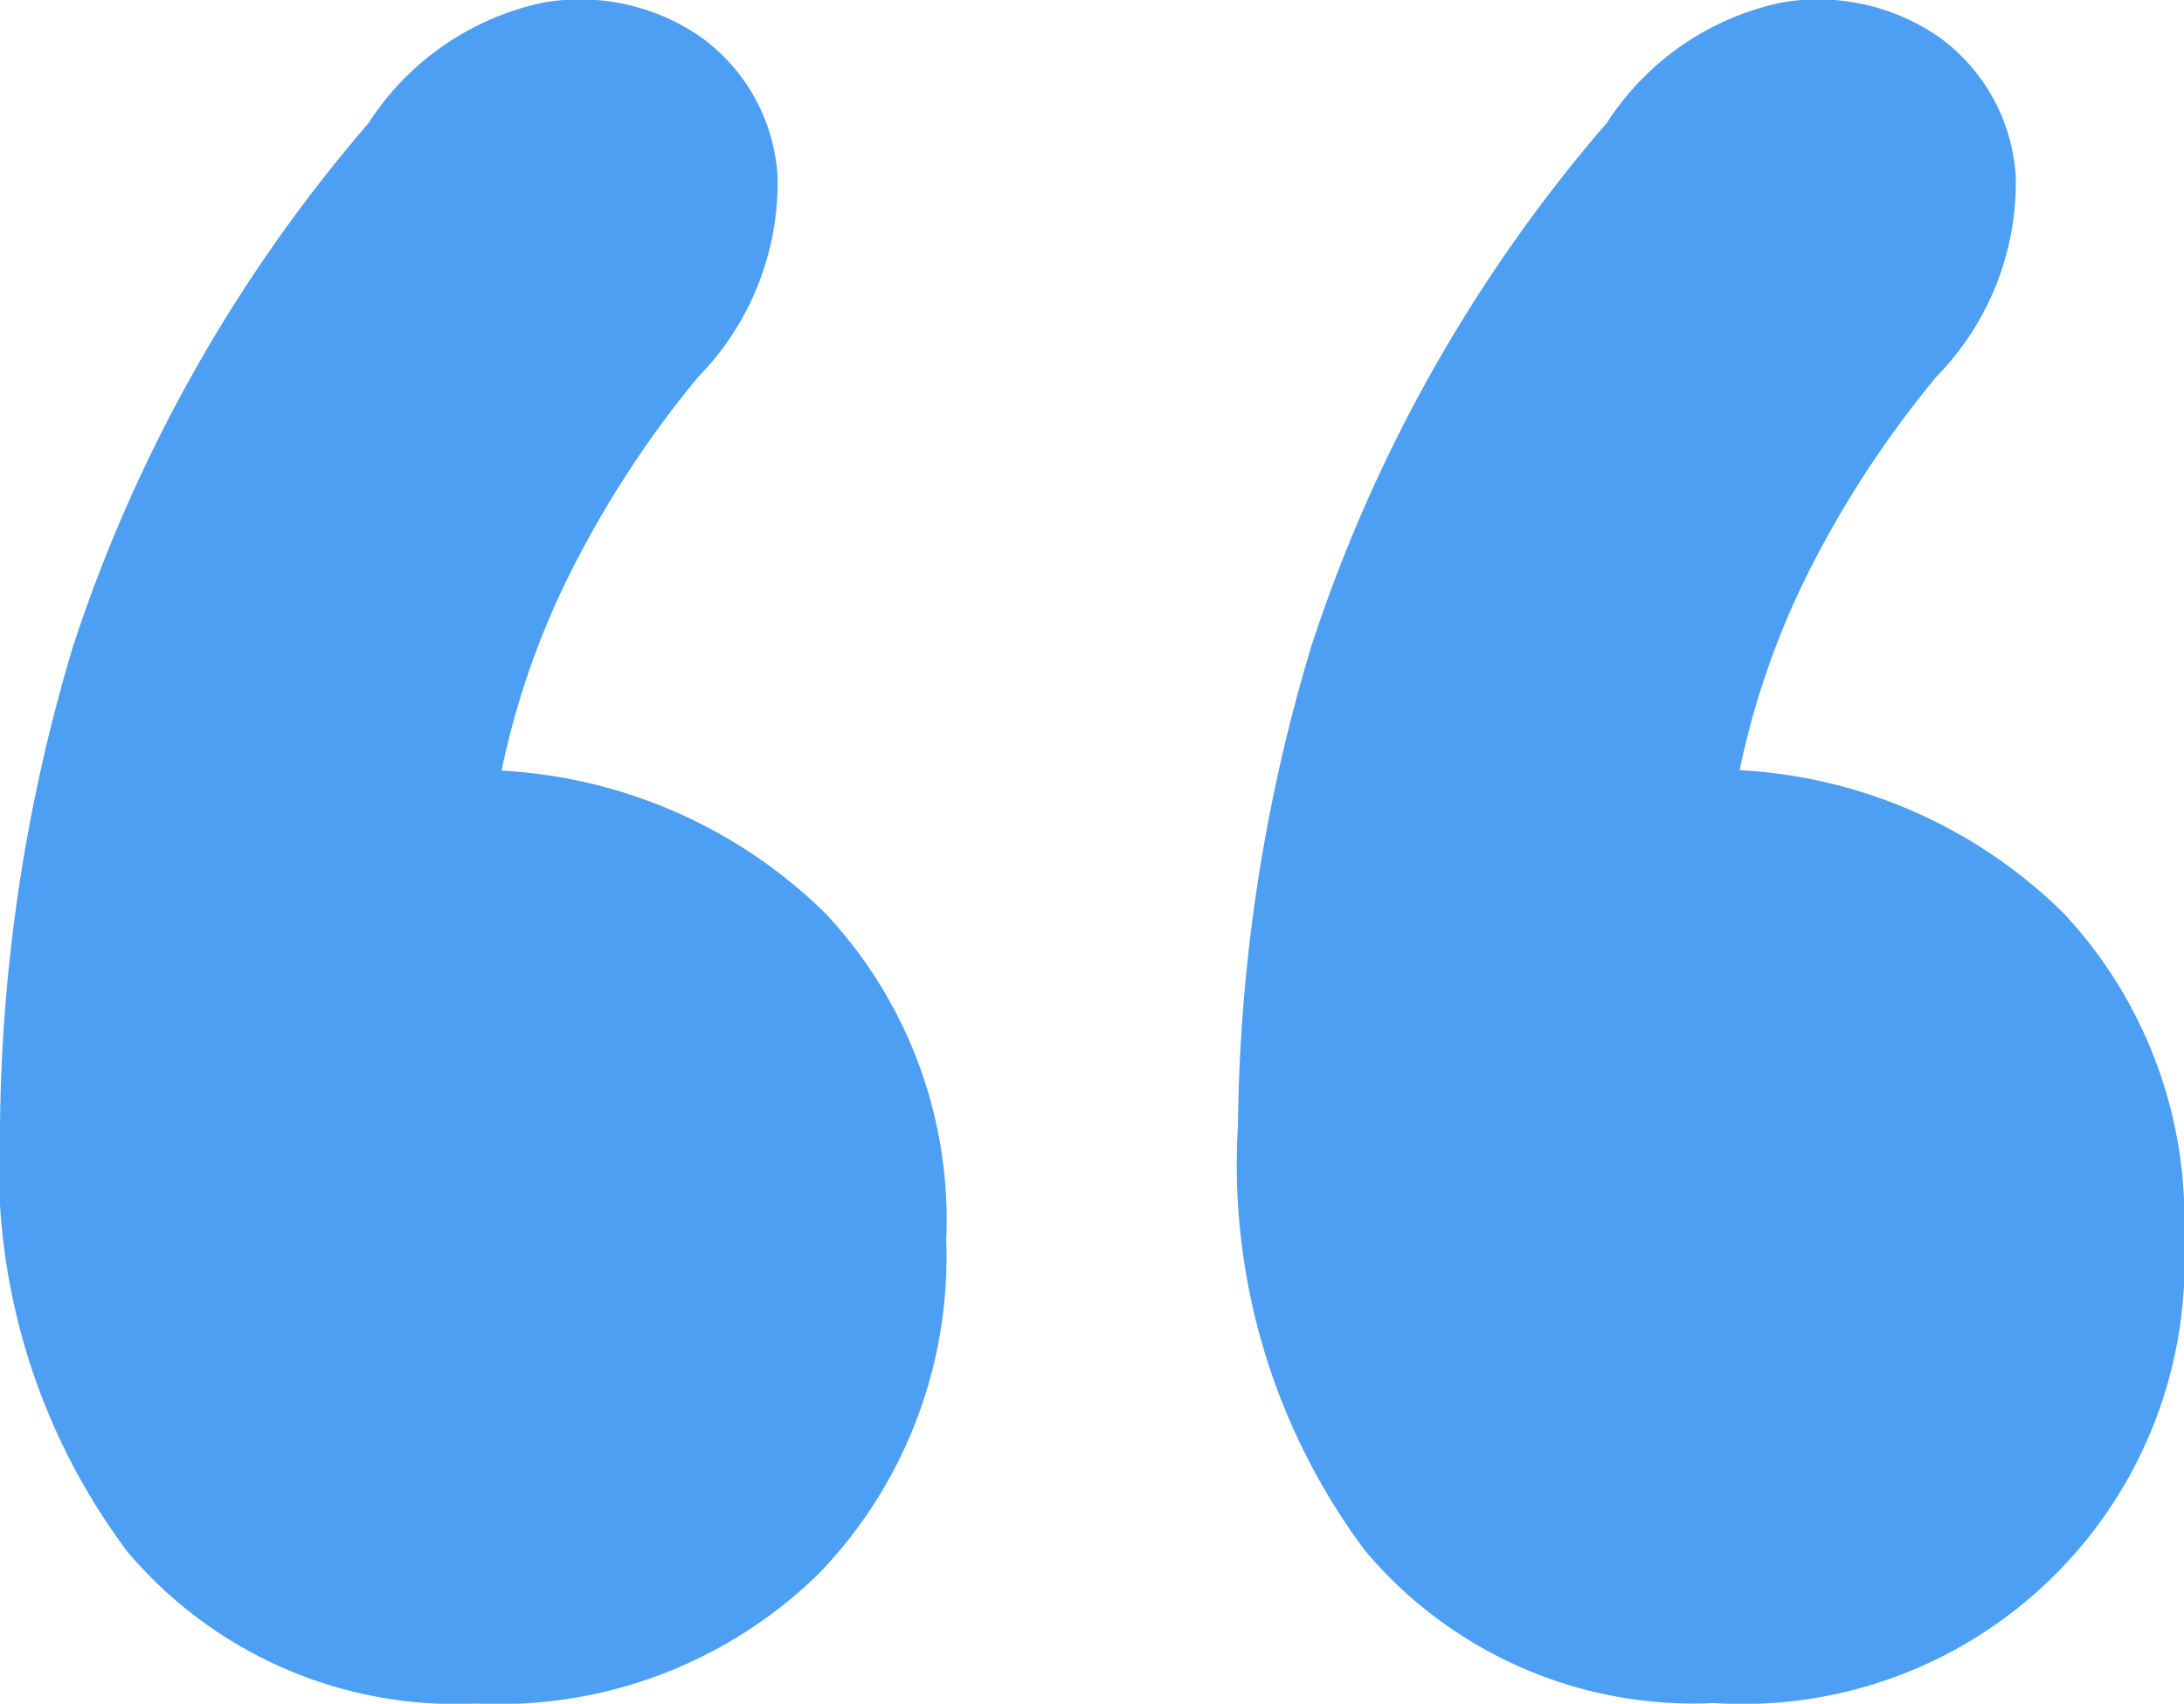 <svg id="quote-blue" xmlns="http://www.w3.org/2000/svg" xmlns:xlink="http://www.w3.org/1999/xlink" width="34.98" height="27.294" viewBox="0 0 34.98 27.294">
  <defs>
    <clipPath id="clip-path">
      <rect id="Rectangle_2054" data-name="Rectangle 2054" width="34.98" height="27.294" fill="#4c9ff2"/>
    </clipPath>
  </defs>
  <g id="Groupe_3652" data-name="Groupe 3652" clip-path="url(#clip-path)">
    <path id="Tracé_1910" data-name="Tracé 1910" d="M5.9,1.976A4.42,4.42,0,0,1,8.693.043,3.4,3.4,0,0,1,11.234.6a2.969,2.969,0,0,1,1.22,2.238,4.449,4.449,0,0,1-1.271,3.2A16.562,16.562,0,0,0,9.1,9.246a12.978,12.978,0,0,0-1.067,3.1,8,8,0,0,1,5.189,2.288,7.179,7.179,0,0,1,1.933,5.234,7.307,7.307,0,0,1-2.036,5.337,7.318,7.318,0,0,1-5.491,2.086,6.879,6.879,0,0,1-5.594-2.441A10.324,10.324,0,0,1,0,18.043a27.545,27.545,0,0,1,1.167-7.68A24.51,24.51,0,0,1,5.9,1.976m19.832,0A4.411,4.411,0,0,1,28.522.043,3.409,3.409,0,0,1,31.066.6a2.983,2.983,0,0,1,1.22,2.238,4.454,4.454,0,0,1-1.274,3.2,16.536,16.536,0,0,0-2.082,3.2,12.978,12.978,0,0,0-1.067,3.1,7.987,7.987,0,0,1,5.185,2.288,7.179,7.179,0,0,1,1.932,5.234,7.076,7.076,0,0,1-7.527,7.423,6.87,6.87,0,0,1-5.589-2.441,10.325,10.325,0,0,1-2.036-6.811A27.426,27.426,0,0,1,21,10.363a24.356,24.356,0,0,1,4.73-8.387" transform="translate(0 0)" fill="#4c9ff2"/>
  </g>
</svg>
